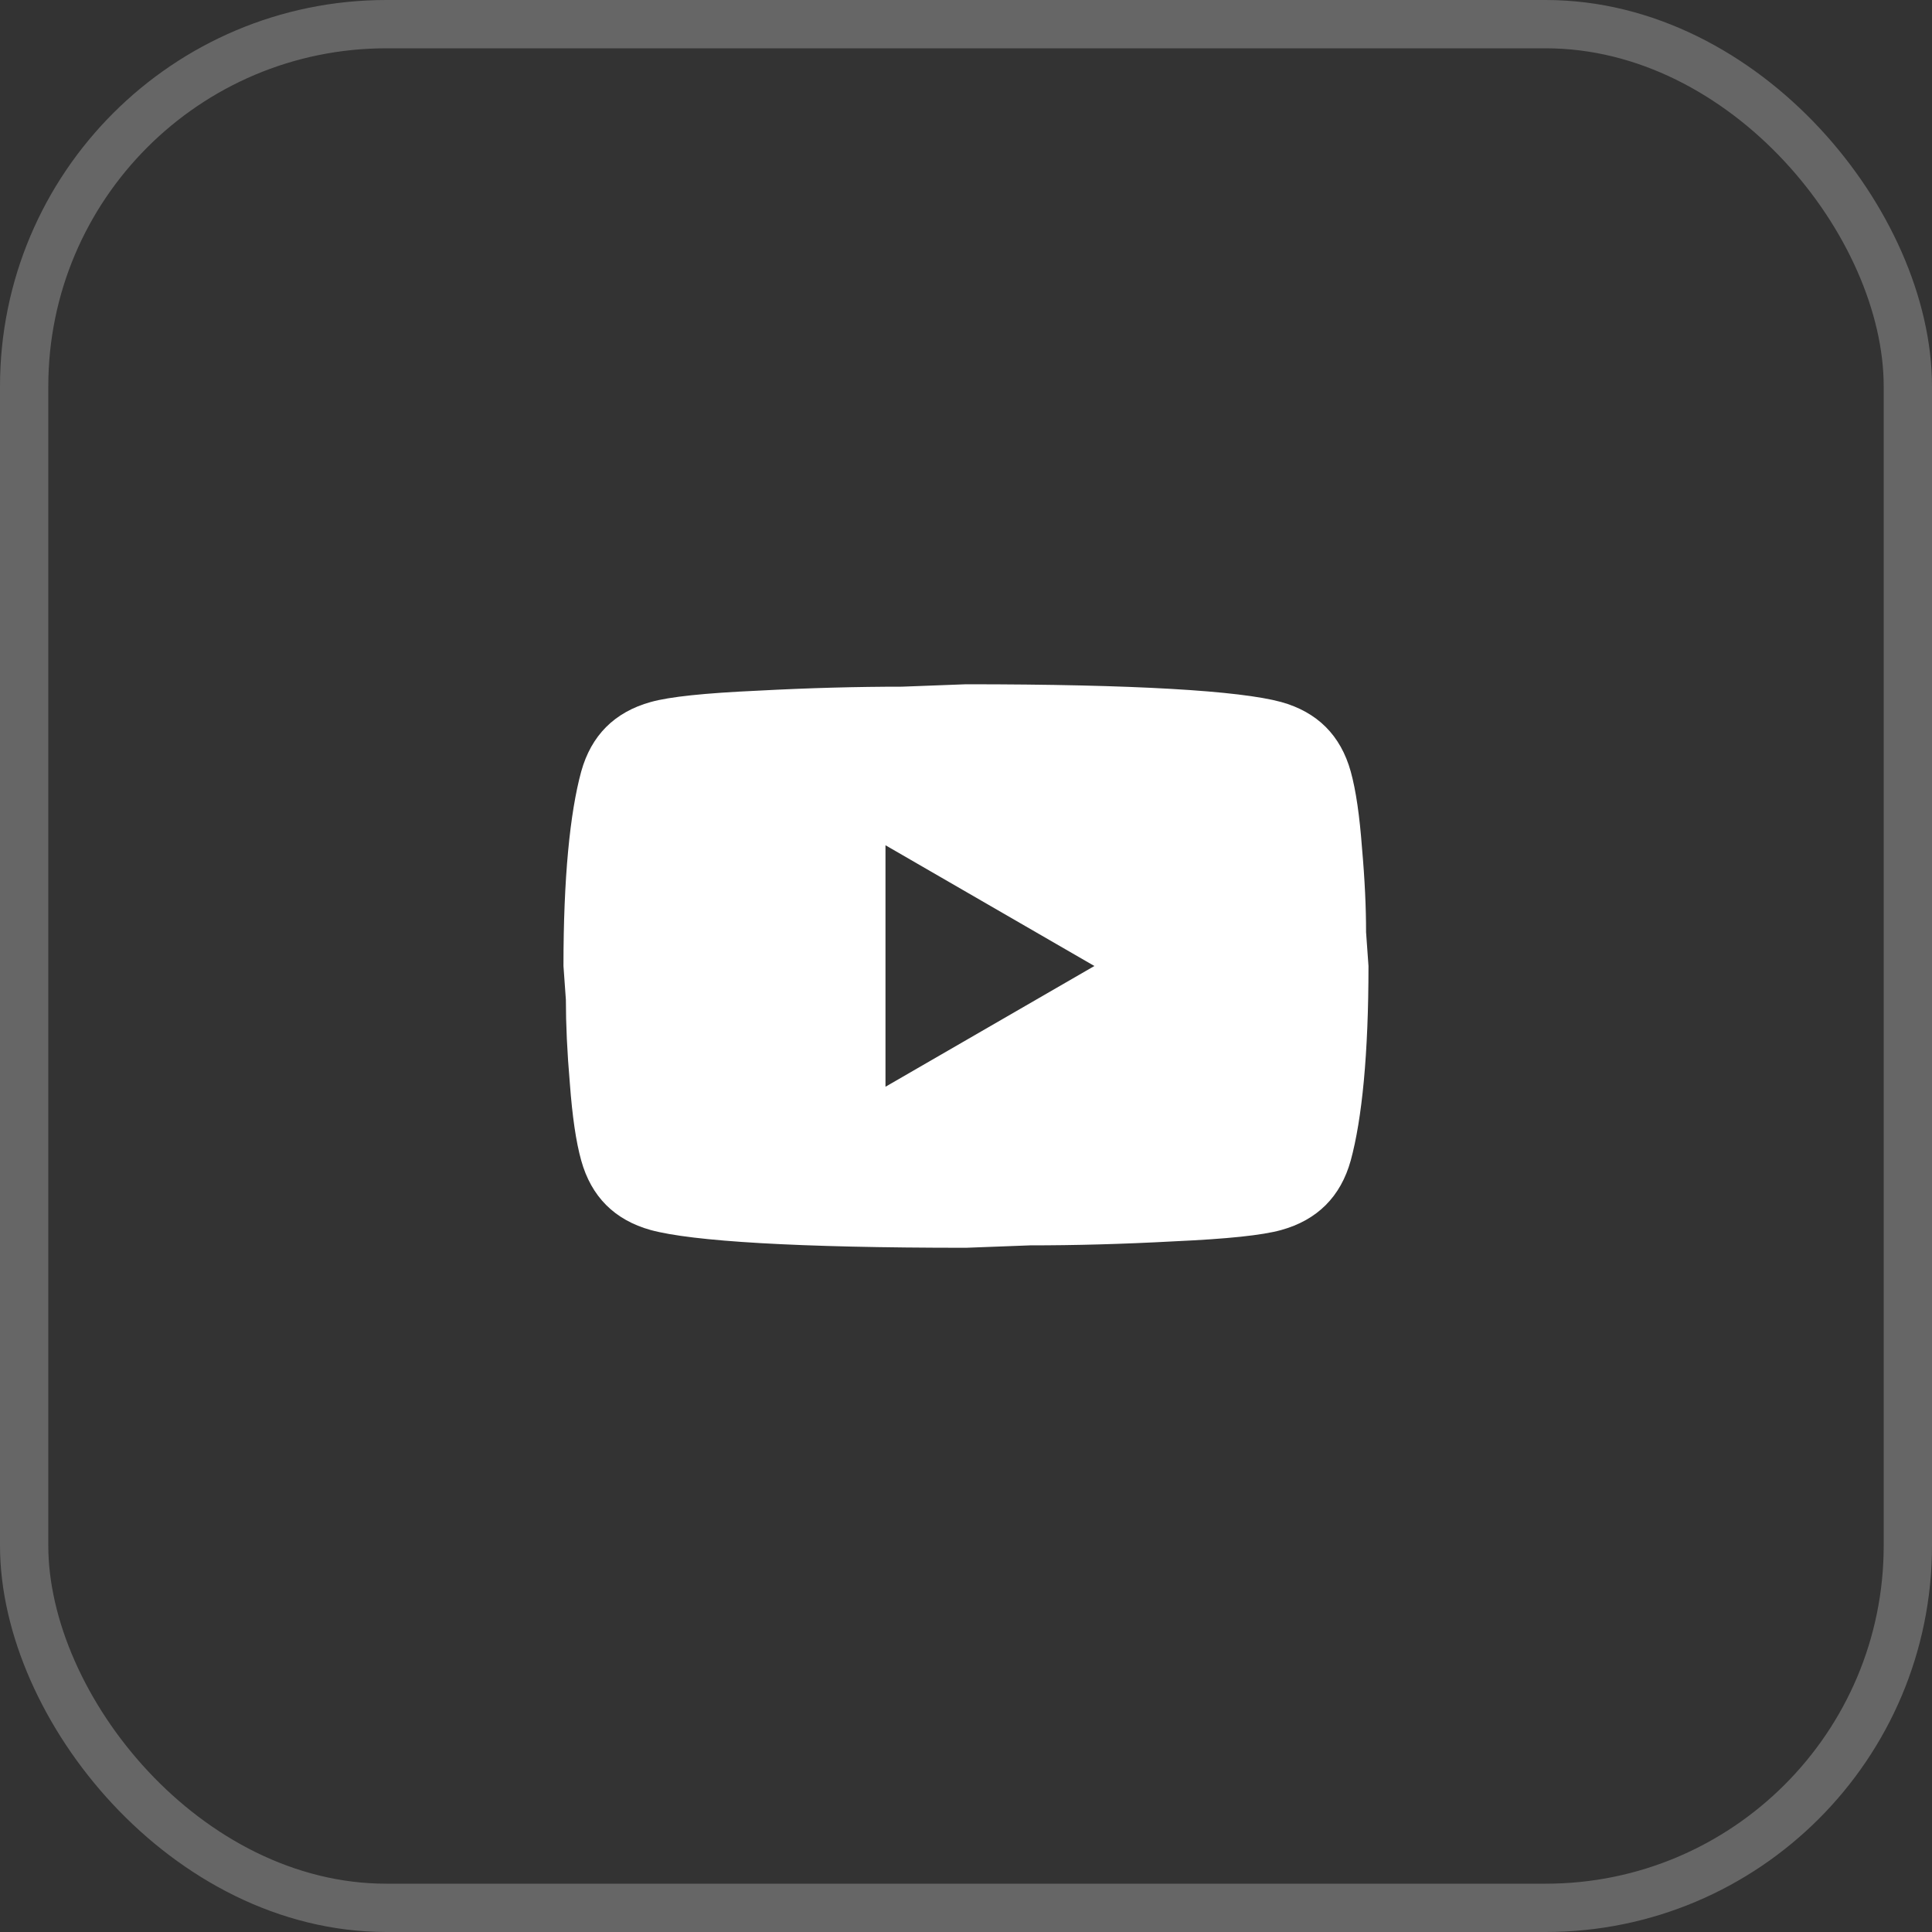 <svg width="40" height="40" viewBox="0 0 40 40" fill="none" xmlns="http://www.w3.org/2000/svg"><rect x="0" y="0" width="40" height="40" fill="#333333" stroke="none"/><rect x="0.5" y="0.5" width="39" height="39" rx="7.5" stroke="#666666"/><path d="M18.333 22.5L22.658 20L18.333 17.5V22.5ZM27.966 15.975C28.074 16.367 28.149 16.892 28.199 17.559C28.258 18.225 28.283 18.8 28.283 19.3L28.333 20C28.333 21.825 28.199 23.167 27.966 24.025C27.758 24.775 27.274 25.259 26.524 25.467C26.133 25.575 25.416 25.65 24.316 25.7C23.233 25.759 22.241 25.784 21.324 25.784L19.999 25.834C16.508 25.834 14.333 25.7 13.474 25.467C12.724 25.259 12.241 24.775 12.033 24.025C11.924 23.634 11.849 23.109 11.799 22.442C11.741 21.775 11.716 21.2 11.716 20.7L11.666 20C11.666 18.175 11.799 16.834 12.033 15.975C12.241 15.225 12.724 14.742 13.474 14.534C13.866 14.425 14.583 14.35 15.683 14.3C16.766 14.242 17.758 14.217 18.674 14.217L19.999 14.167C23.491 14.167 25.666 14.3 26.524 14.534C27.274 14.742 27.758 15.225 27.966 15.975Z" fill="white"/></svg>